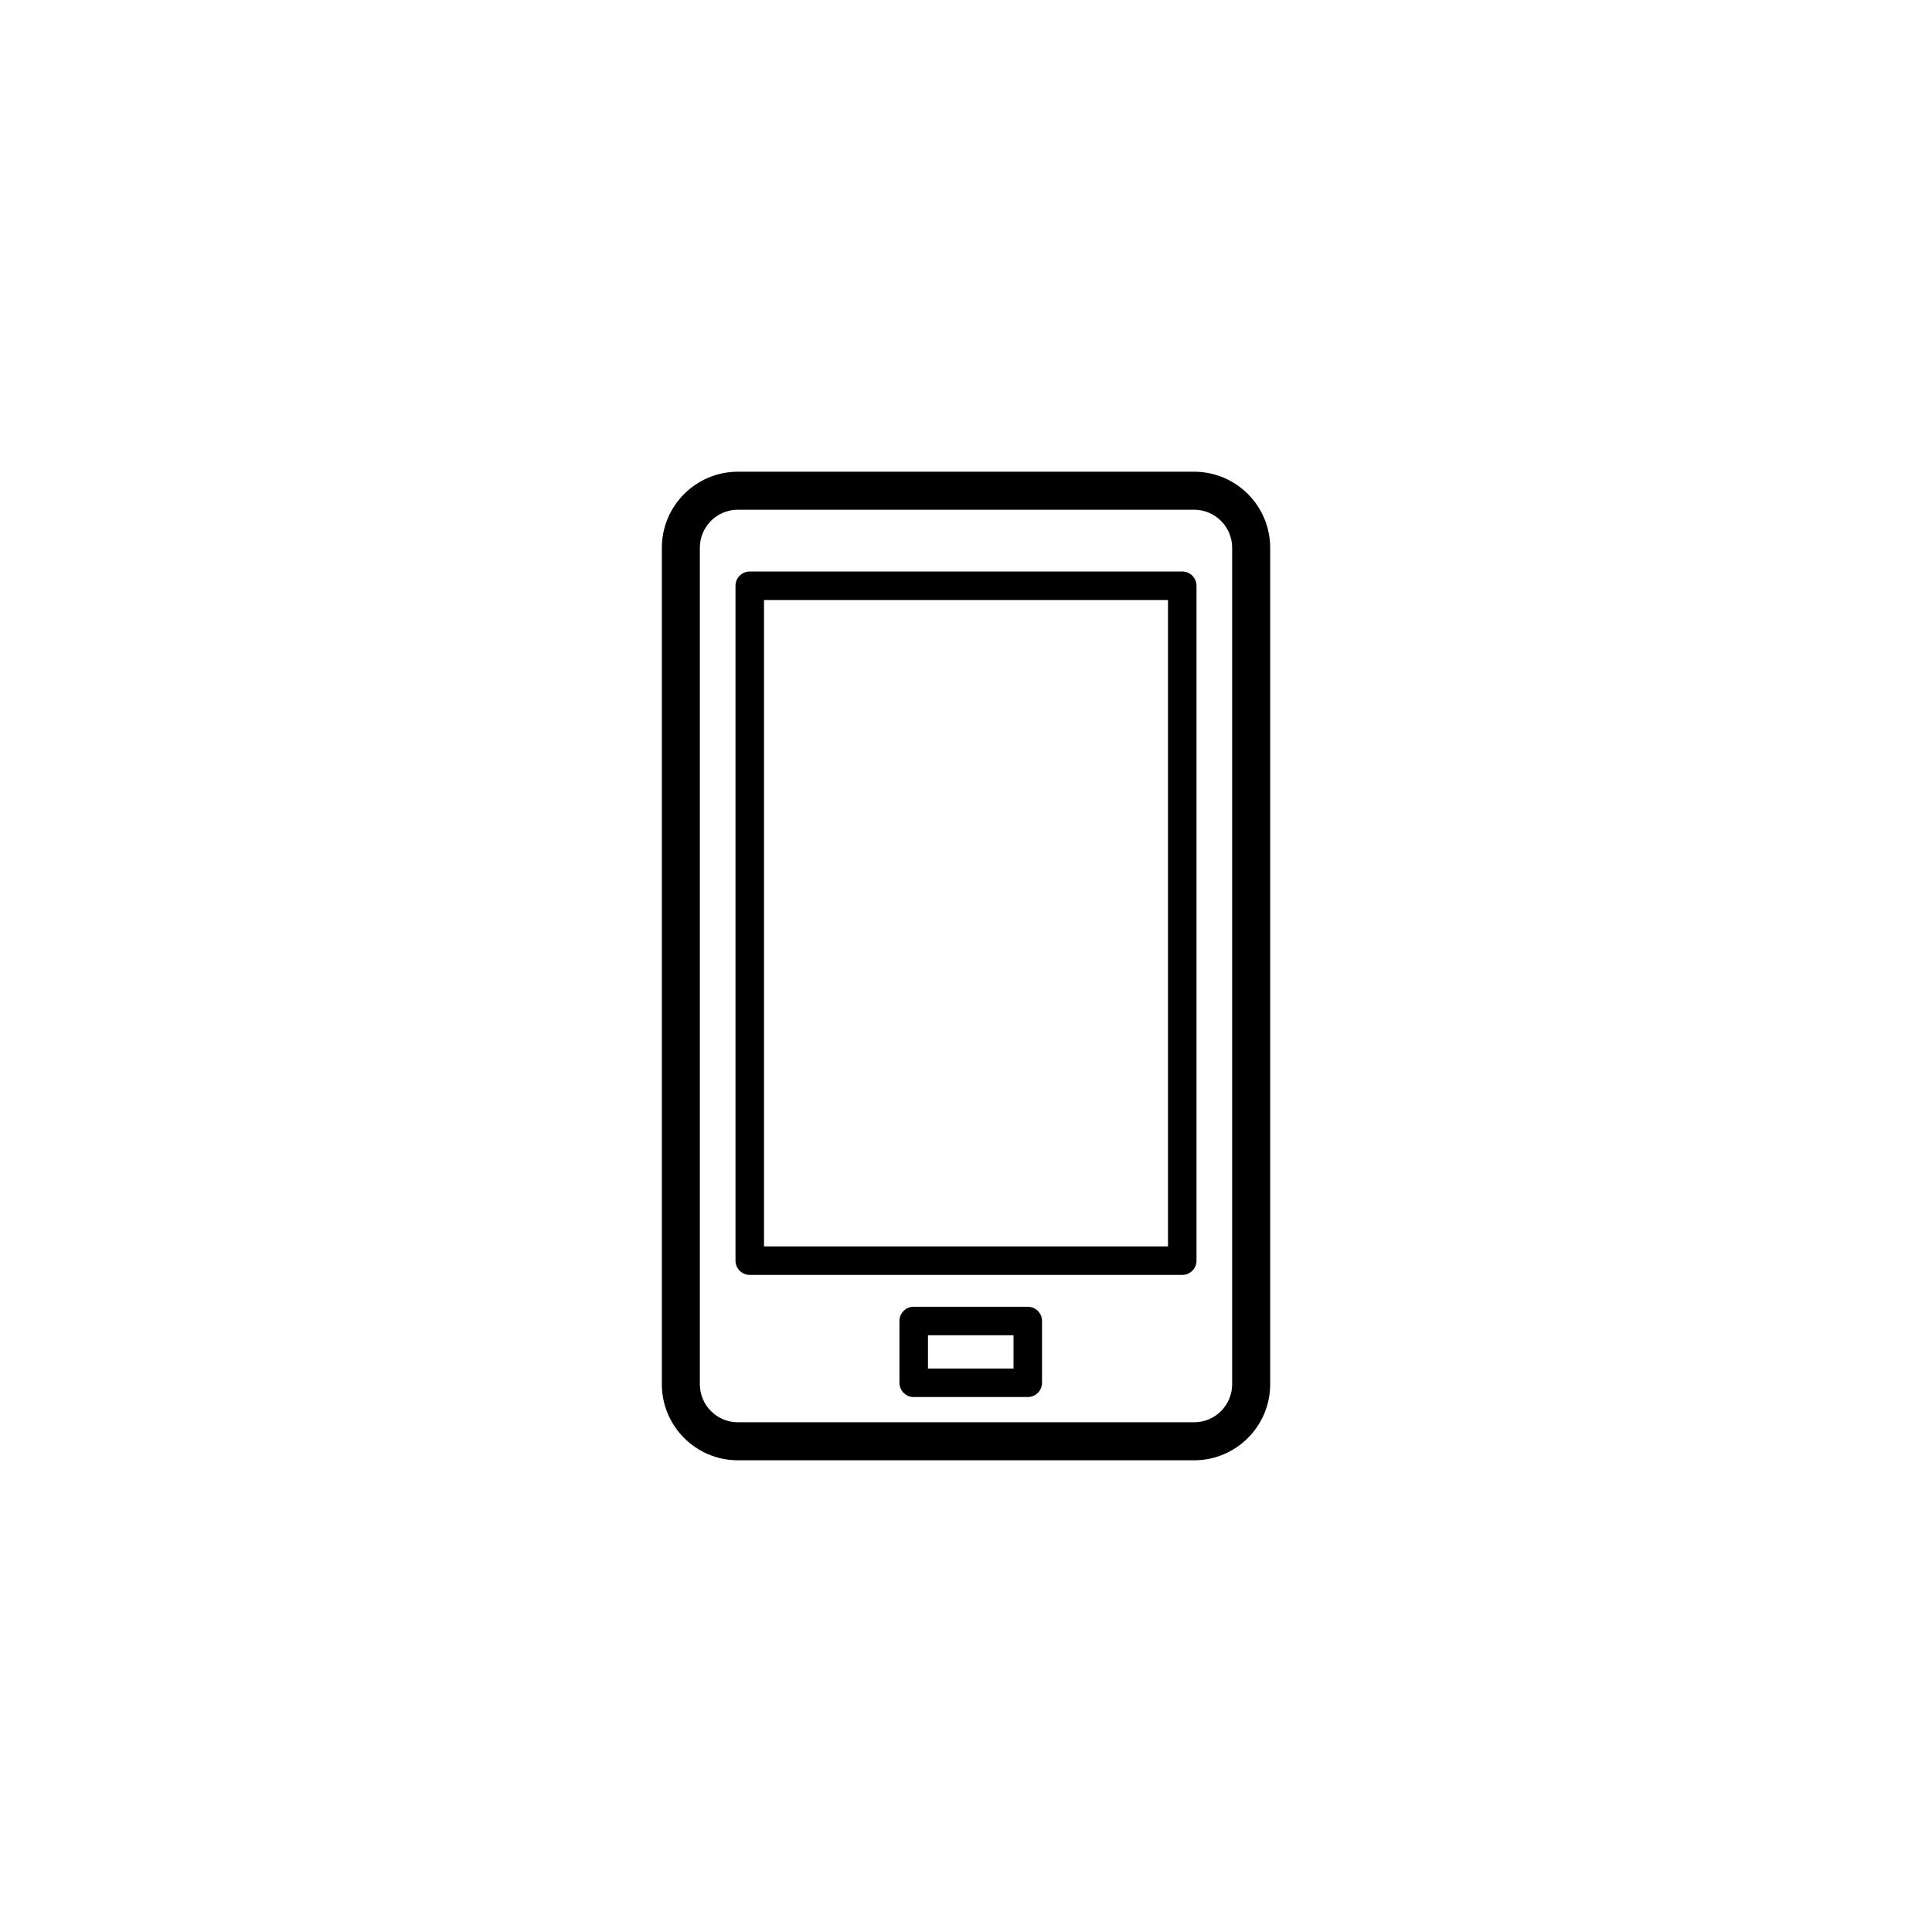<?xml version="1.0" encoding="UTF-8"?>
<!-- Uploaded to: ICON Repo, www.iconrepo.com, Generator: ICON Repo Mixer Tools -->
<svg fill="#000000" width="800px" height="800px" version="1.1" viewBox="144 144 512 512" xmlns="http://www.w3.org/2000/svg">
 <g>
  <path d="m460.46 269.01h-120.91c-11.113 0-20.152 9.039-20.152 20.152v221.68c0 11.113 9.039 20.152 20.152 20.152h120.91c11.113 0 20.152-9.039 20.152-20.152v-221.68c0-11.113-9.039-20.152-20.152-20.152zm10.074 241.83c0 5.559-4.519 10.078-10.078 10.078h-120.91c-5.559 0-10.078-4.519-10.078-10.078v-221.68c0-5.559 4.519-10.078 10.078-10.078h120.91c5.559 0 10.078 4.519 10.078 10.078z"/>
  <path d="m416.37 490.3h-30.23c-2.086 0-3.777 1.691-3.777 3.777v16.375c0 2.086 1.691 3.777 3.777 3.777h30.23c2.086 0 3.777-1.691 3.777-3.777v-16.375c0.004-2.082-1.691-3.777-3.777-3.777zm-3.777 16.375h-22.672v-8.816h22.672z"/>
  <path d="m457.31 295.46h-114.62c-2.086 0-3.777 1.691-3.777 3.777v178.85c0 2.086 1.691 3.777 3.777 3.777h114.62c2.086 0 3.777-1.691 3.777-3.777v-178.85c0-2.086-1.691-3.781-3.777-3.781zm-3.781 178.85h-107.06v-171.3h107.06z"/>
 </g>
</svg>